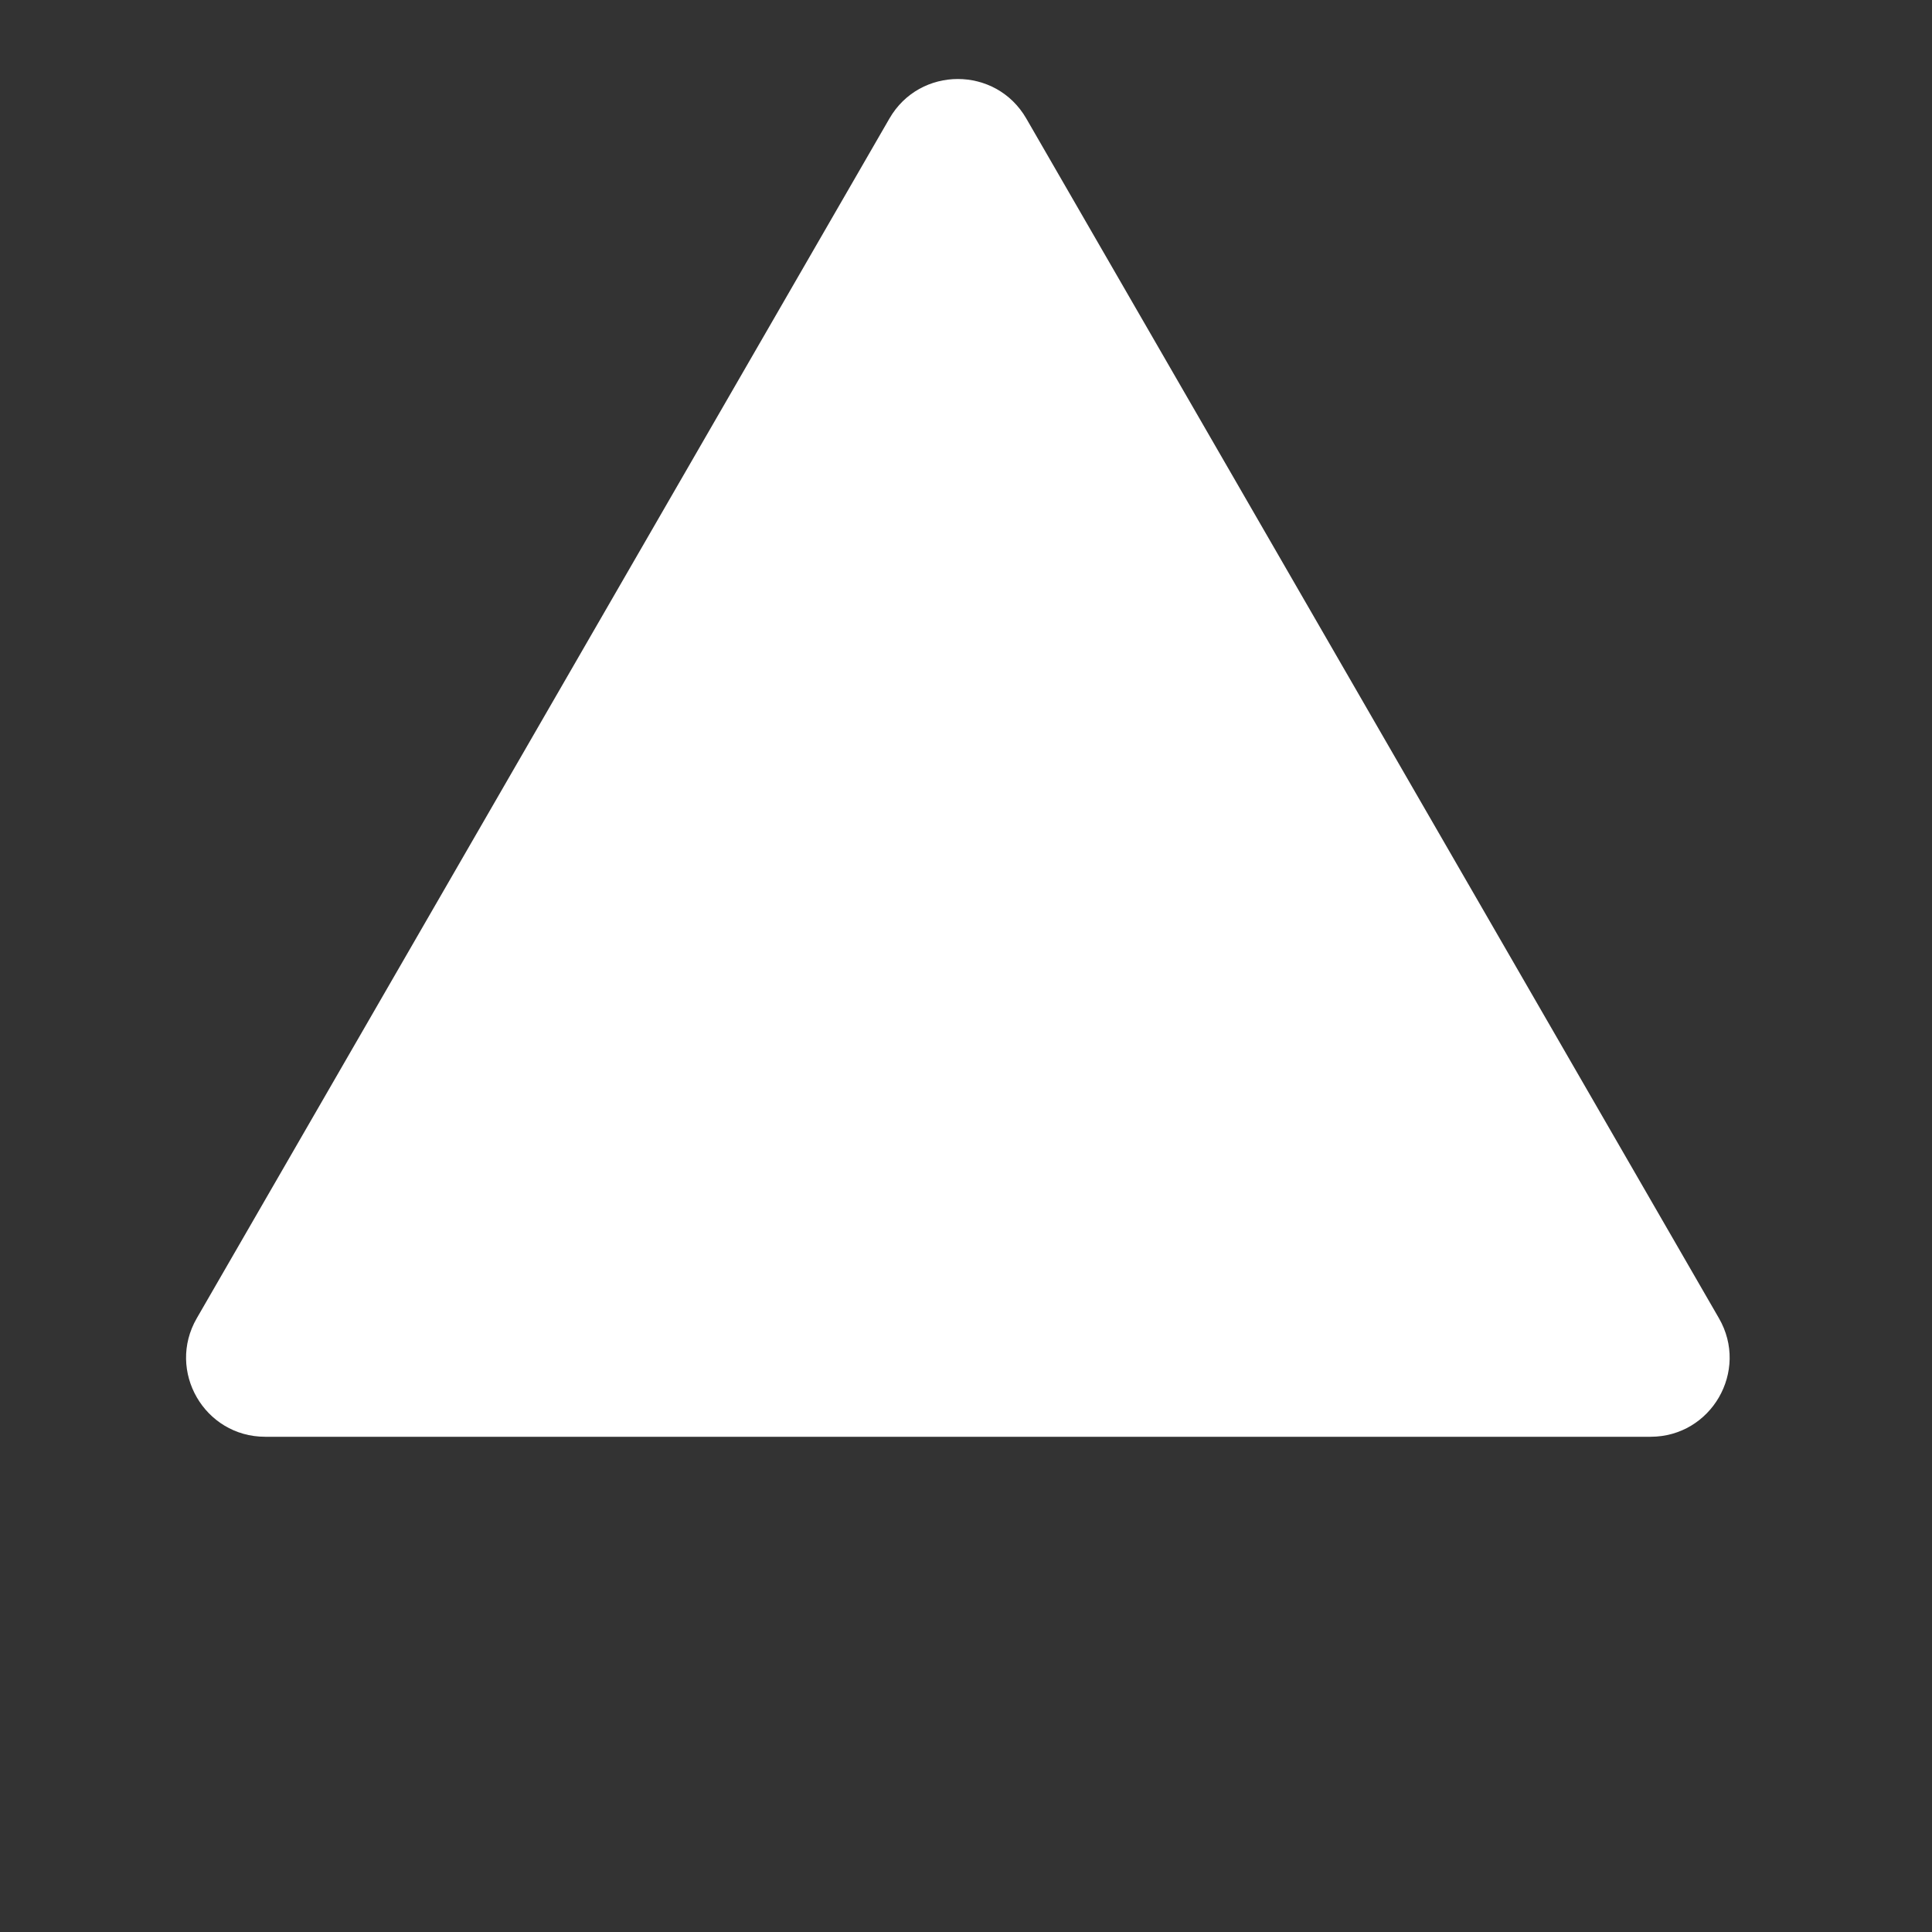 <svg width="75" height="75" viewBox="0 0 75 75" fill="none" xmlns="http://www.w3.org/2000/svg">
<rect x="0" y="0" width="75" height="75" fill="#333333" stroke="none"/>
<path d="M34.528 4.6C35.708 2.556 38.659 2.556 39.84 4.6L66.73 51.175C67.91 53.219 66.435 55.775 64.074 55.775H10.294C7.933 55.775 6.458 53.219 7.638 51.175L34.528 4.6Z" fill="white"/>
</svg>
